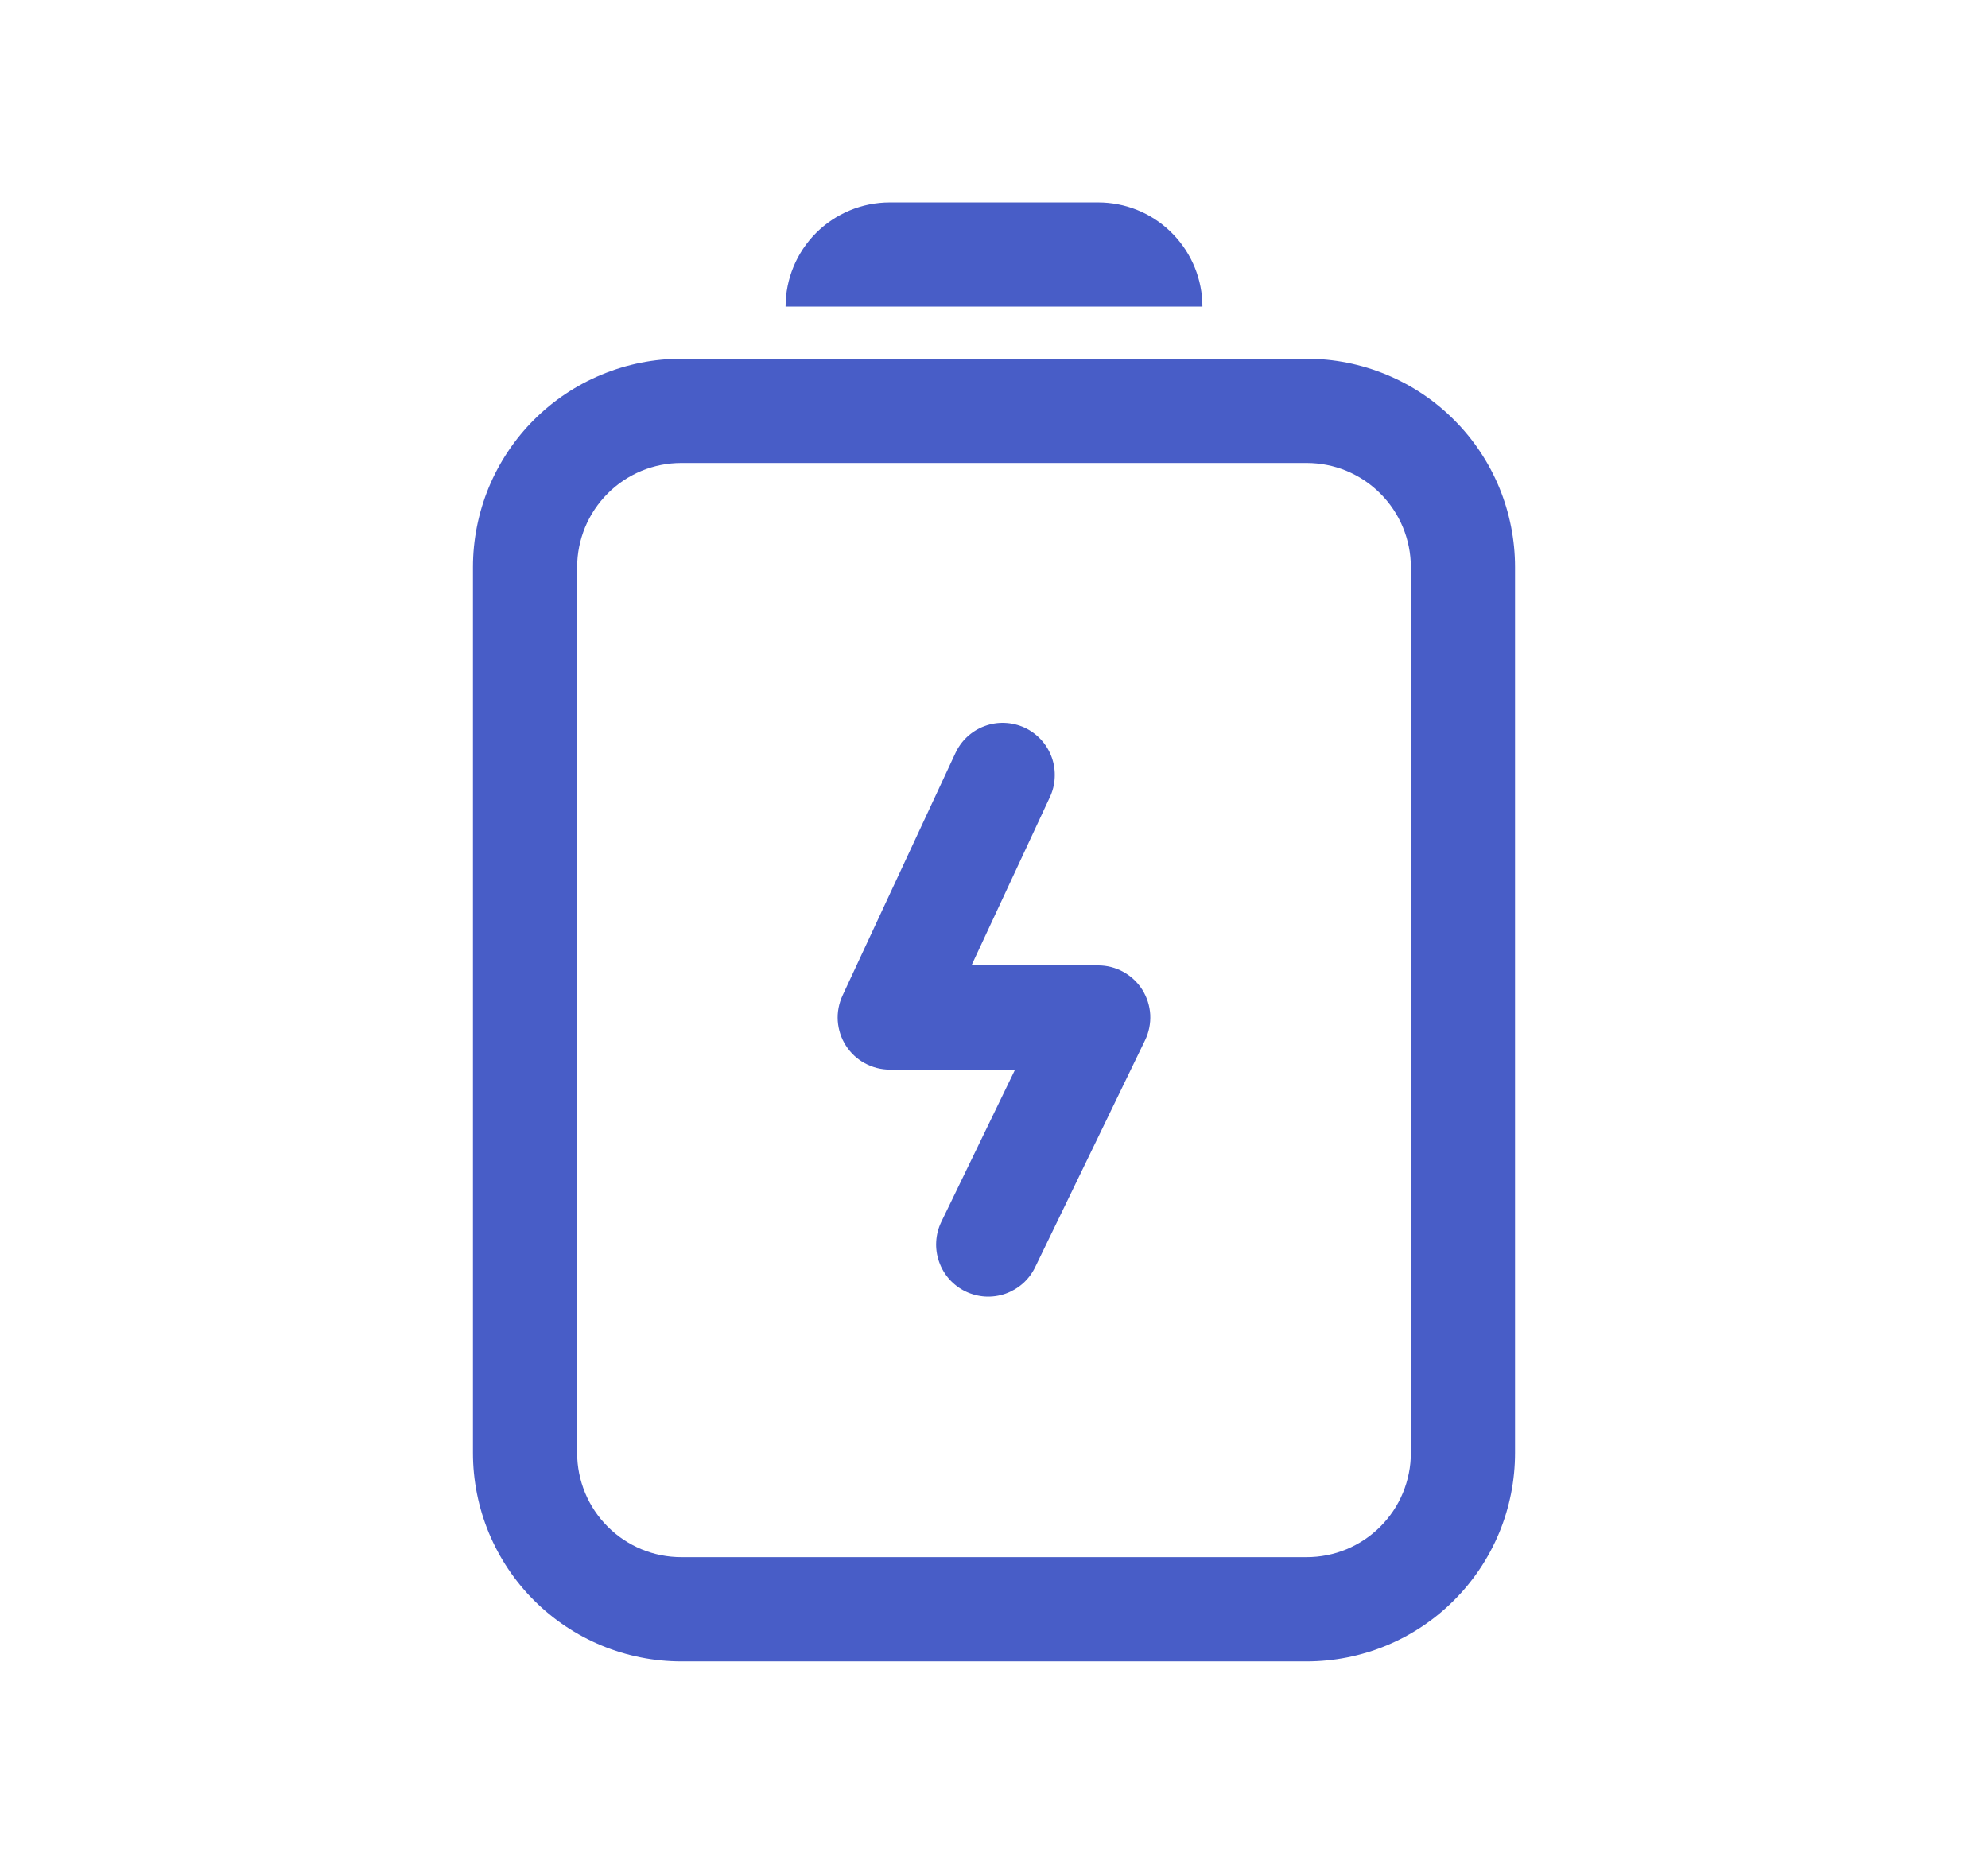 <svg width="32" height="30" viewBox="0 0 32 30" fill="none" xmlns="http://www.w3.org/2000/svg">
<path d="M21.032 5.774C21.473 5.774 21.909 5.861 22.316 6.03C22.723 6.198 23.093 6.445 23.404 6.757C23.716 7.068 23.963 7.438 24.132 7.845C24.3 8.252 24.387 8.688 24.387 9.129V23.387C24.387 23.828 24.3 24.264 24.132 24.671C23.963 25.078 23.716 25.448 23.404 25.759C23.093 26.071 22.723 26.318 22.316 26.487C21.909 26.655 21.473 26.742 21.032 26.742H10.968C10.527 26.742 10.091 26.655 9.684 26.487C9.277 26.318 8.907 26.071 8.595 25.759C8.284 25.448 8.037 25.078 7.868 24.671C7.7 24.264 7.613 23.828 7.613 23.387V9.129C7.613 8.688 7.7 8.252 7.868 7.845C8.037 7.438 8.284 7.068 8.595 6.757C8.907 6.445 9.277 6.198 9.684 6.03C10.091 5.861 10.527 5.774 10.968 5.774H21.032ZM21.032 7.452H10.968C10.747 7.452 10.529 7.495 10.326 7.579C10.122 7.664 9.937 7.787 9.782 7.943C9.626 8.099 9.502 8.284 9.418 8.487C9.334 8.691 9.29 8.909 9.29 9.129V23.387C9.29 23.607 9.334 23.826 9.418 24.029C9.502 24.233 9.626 24.417 9.782 24.573C9.937 24.729 10.122 24.852 10.326 24.937C10.529 25.021 10.747 25.064 10.968 25.064H21.032C21.252 25.064 21.471 25.021 21.674 24.937C21.878 24.852 22.062 24.729 22.218 24.573C22.374 24.417 22.498 24.233 22.582 24.029C22.666 23.826 22.71 23.607 22.71 23.387V9.129C22.71 8.909 22.666 8.691 22.582 8.487C22.498 8.284 22.374 8.099 22.218 7.943C22.062 7.787 21.878 7.664 21.674 7.579C21.471 7.495 21.252 7.452 21.032 7.452ZM15.375 12.13C15.421 12.029 15.486 11.937 15.567 11.861C15.648 11.786 15.743 11.726 15.848 11.688C15.952 11.649 16.062 11.631 16.173 11.636C16.284 11.64 16.393 11.667 16.494 11.713C16.595 11.76 16.685 11.827 16.76 11.909C16.835 11.991 16.892 12.087 16.93 12.192C16.967 12.296 16.983 12.407 16.977 12.518C16.972 12.629 16.944 12.738 16.896 12.838L15.638 15.539H17.677C17.819 15.539 17.959 15.575 18.083 15.644C18.207 15.713 18.312 15.812 18.388 15.932C18.463 16.053 18.507 16.19 18.515 16.332C18.522 16.474 18.494 16.615 18.432 16.743L16.662 20.398C16.614 20.497 16.547 20.586 16.465 20.659C16.382 20.732 16.286 20.788 16.182 20.825C16.078 20.861 15.968 20.876 15.858 20.87C15.748 20.863 15.641 20.835 15.541 20.787C15.442 20.739 15.354 20.672 15.28 20.59C15.207 20.507 15.151 20.412 15.115 20.307C15.079 20.203 15.063 20.093 15.07 19.983C15.076 19.873 15.104 19.766 15.152 19.667L16.339 17.217H14.322C14.181 17.217 14.043 17.181 13.919 17.113C13.795 17.046 13.691 16.948 13.615 16.829C13.539 16.71 13.495 16.574 13.485 16.433C13.476 16.292 13.503 16.151 13.562 16.024L15.375 12.13ZM17.677 3.258C18.108 3.258 18.522 3.423 18.833 3.72C19.145 4.017 19.331 4.422 19.353 4.852L19.355 4.935H12.645C12.645 4.491 12.822 4.064 13.136 3.749C13.451 3.435 13.878 3.258 14.322 3.258H17.677Z" fill="#485DC7"/>
</svg>
